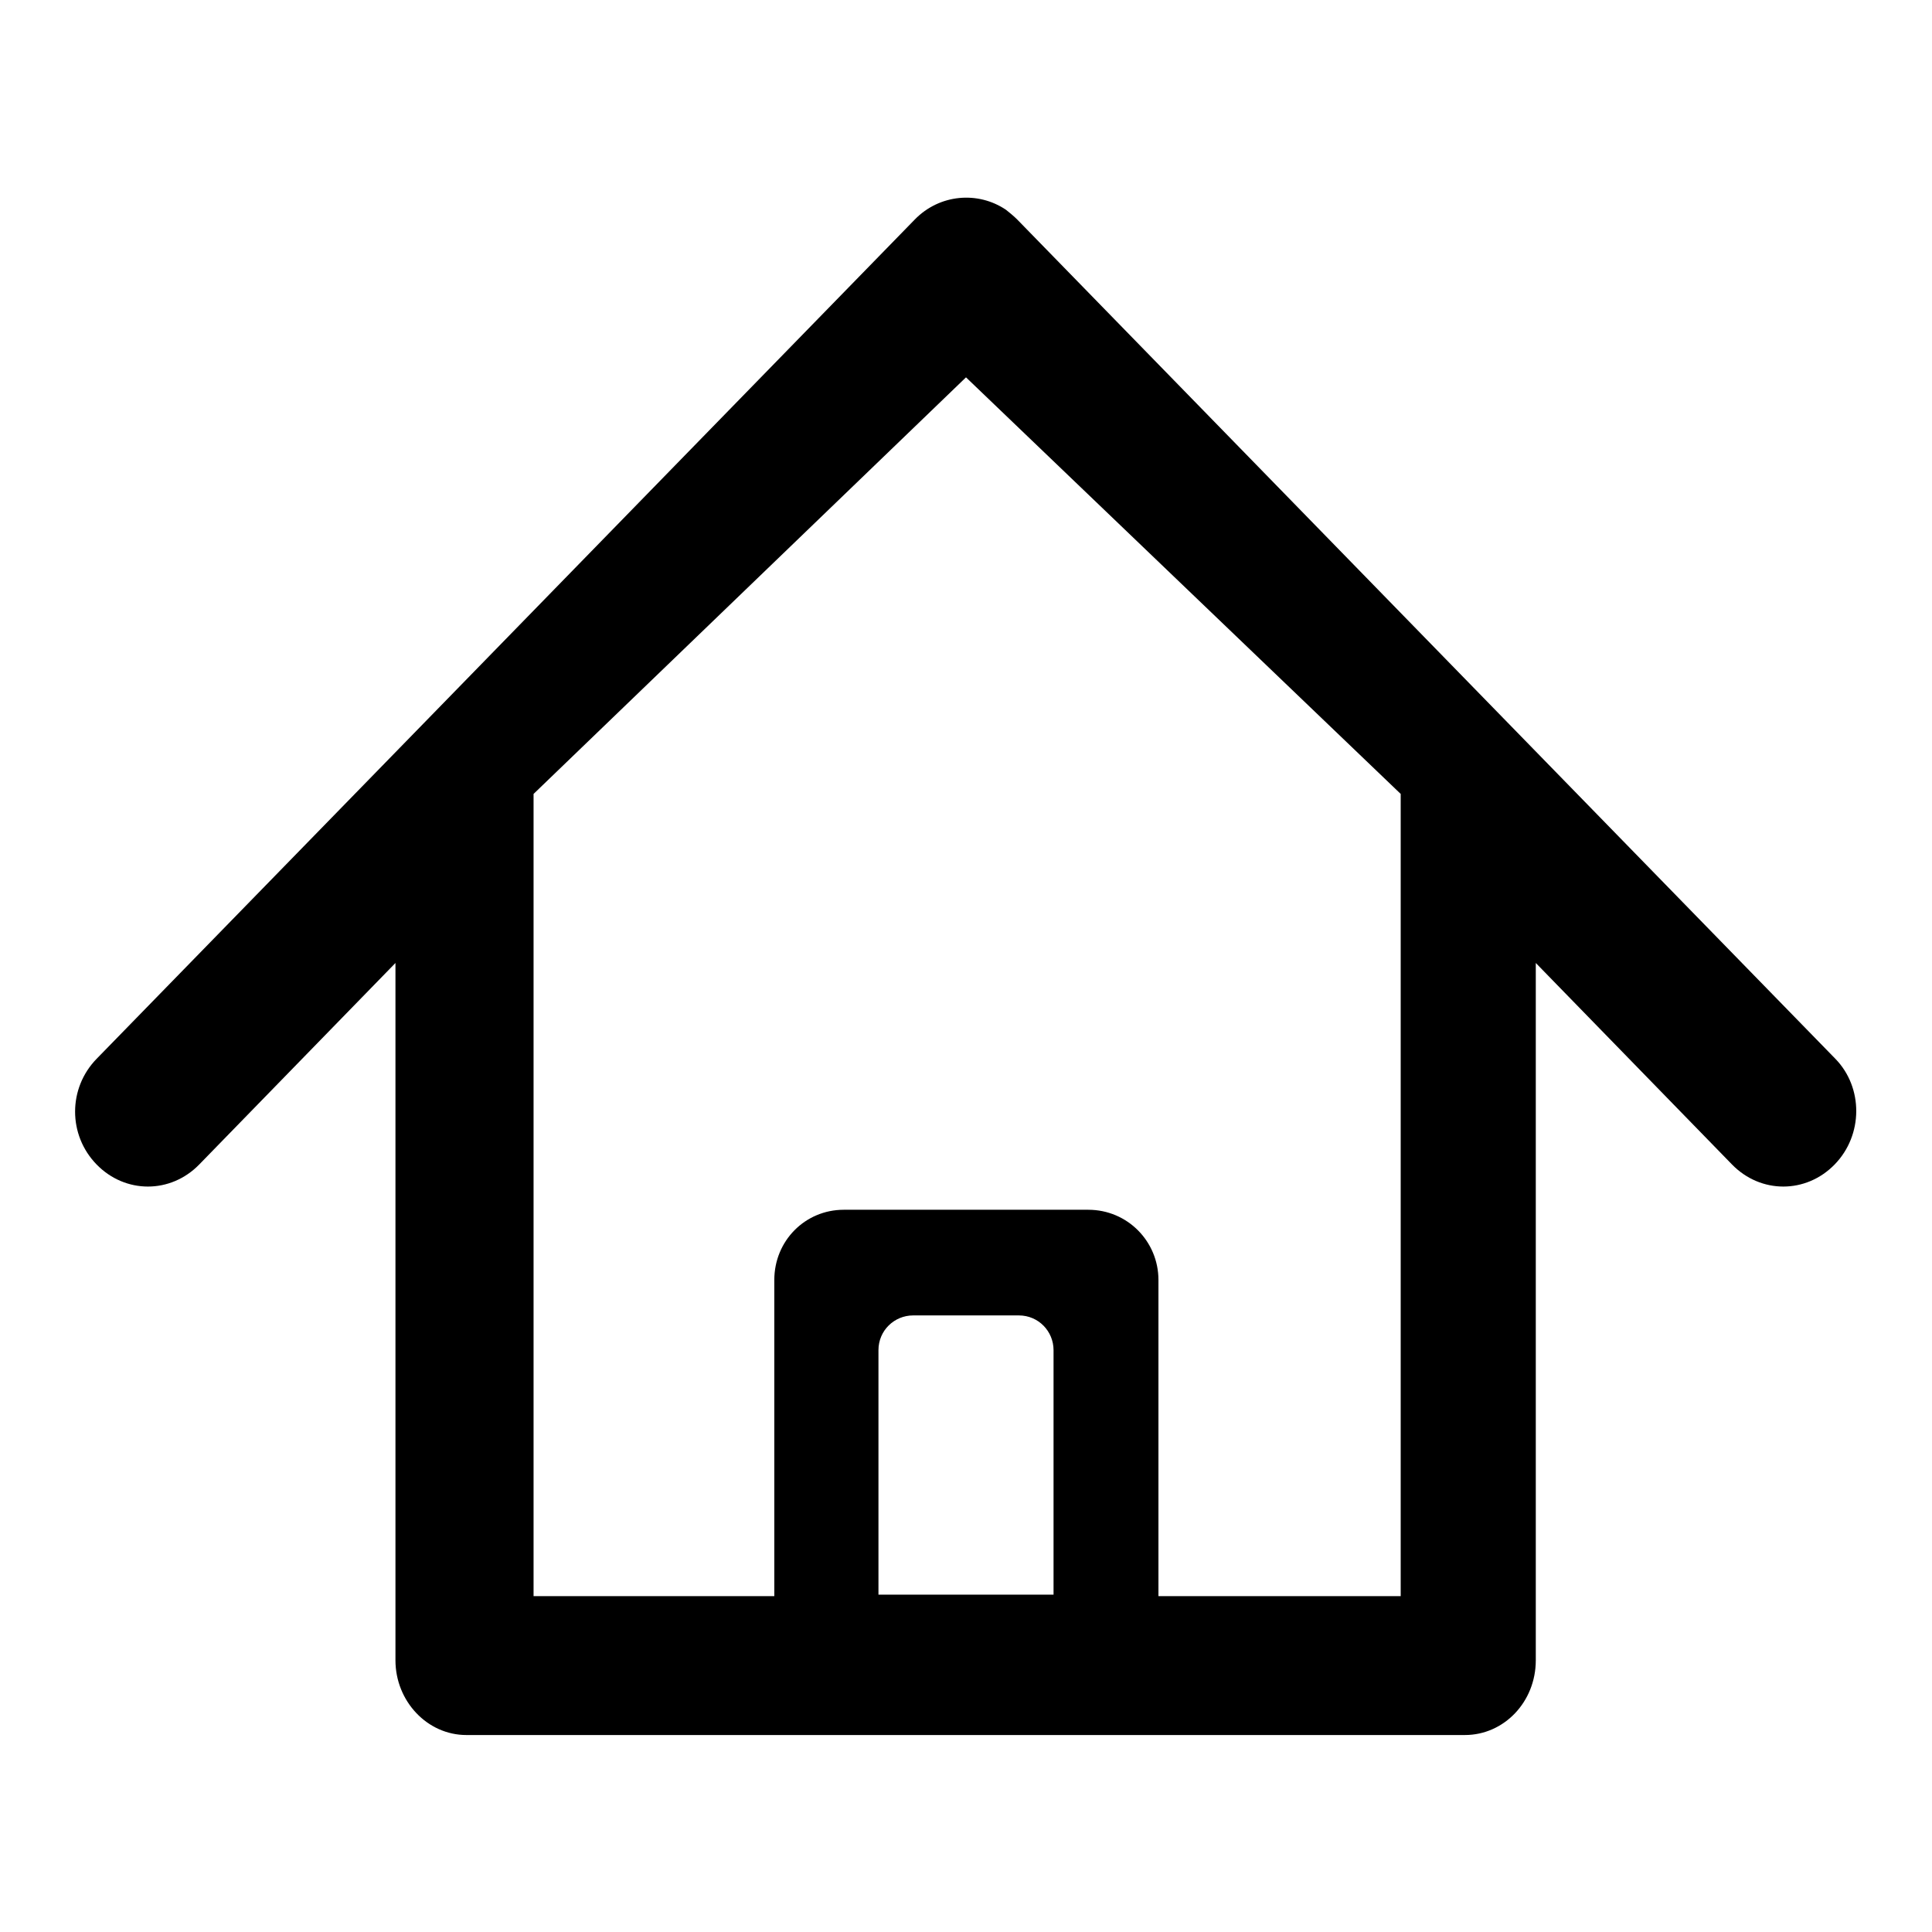 <?xml version="1.0" encoding="utf-8"?>
<!-- Svg Vector Icons : http://www.onlinewebfonts.com/icon -->
<!DOCTYPE svg PUBLIC "-//W3C//DTD SVG 1.1//EN" "http://www.w3.org/Graphics/SVG/1.1/DTD/svg11.dtd">
<svg version="1.1" xmlns="http://www.w3.org/2000/svg" xmlns:xlink="http://www.w3.org/1999/xlink" x="0px" y="0px" viewBox="0 0 256 256" enable-background="new 0 0 256 256" xml:space="preserve">
<g><g><path fill="#000000" d="M243.2,140.3L134.8,29.1c-0.5-0.5-1-0.9-1.5-1.3c-3.7-2.5-8.8-2.1-12.1,1.3L12.8,140.3c-3.8,3.9-3.8,10.1,0,14c3.8,3.9,9.8,3.9,13.6,0l26-26.7V220c0,5.4,4.2,9.9,9.4,9.9h132.3c5.2,0,9.4-4.4,9.4-9.9v-92.4l26,26.7c3.8,3.9,9.8,3.9,13.6,0C246.9,150.4,246.9,144.1,243.2,140.3z M116.4,211.3v-32.4c0-2.6,2.1-4.6,4.6-4.6H135c2.6,0,4.6,2.1,4.6,4.6v32.4H116.4z M185.6,211.5h-32.1v-41.9c0-5.1-4.1-9.3-9.3-9.3h-32.4c-5.1,0-9.2,4.1-9.2,9.3v41.9H70.7V105.2L128,50l57.6,55.2V211.5L185.6,211.5z"/></g></g>
</svg>